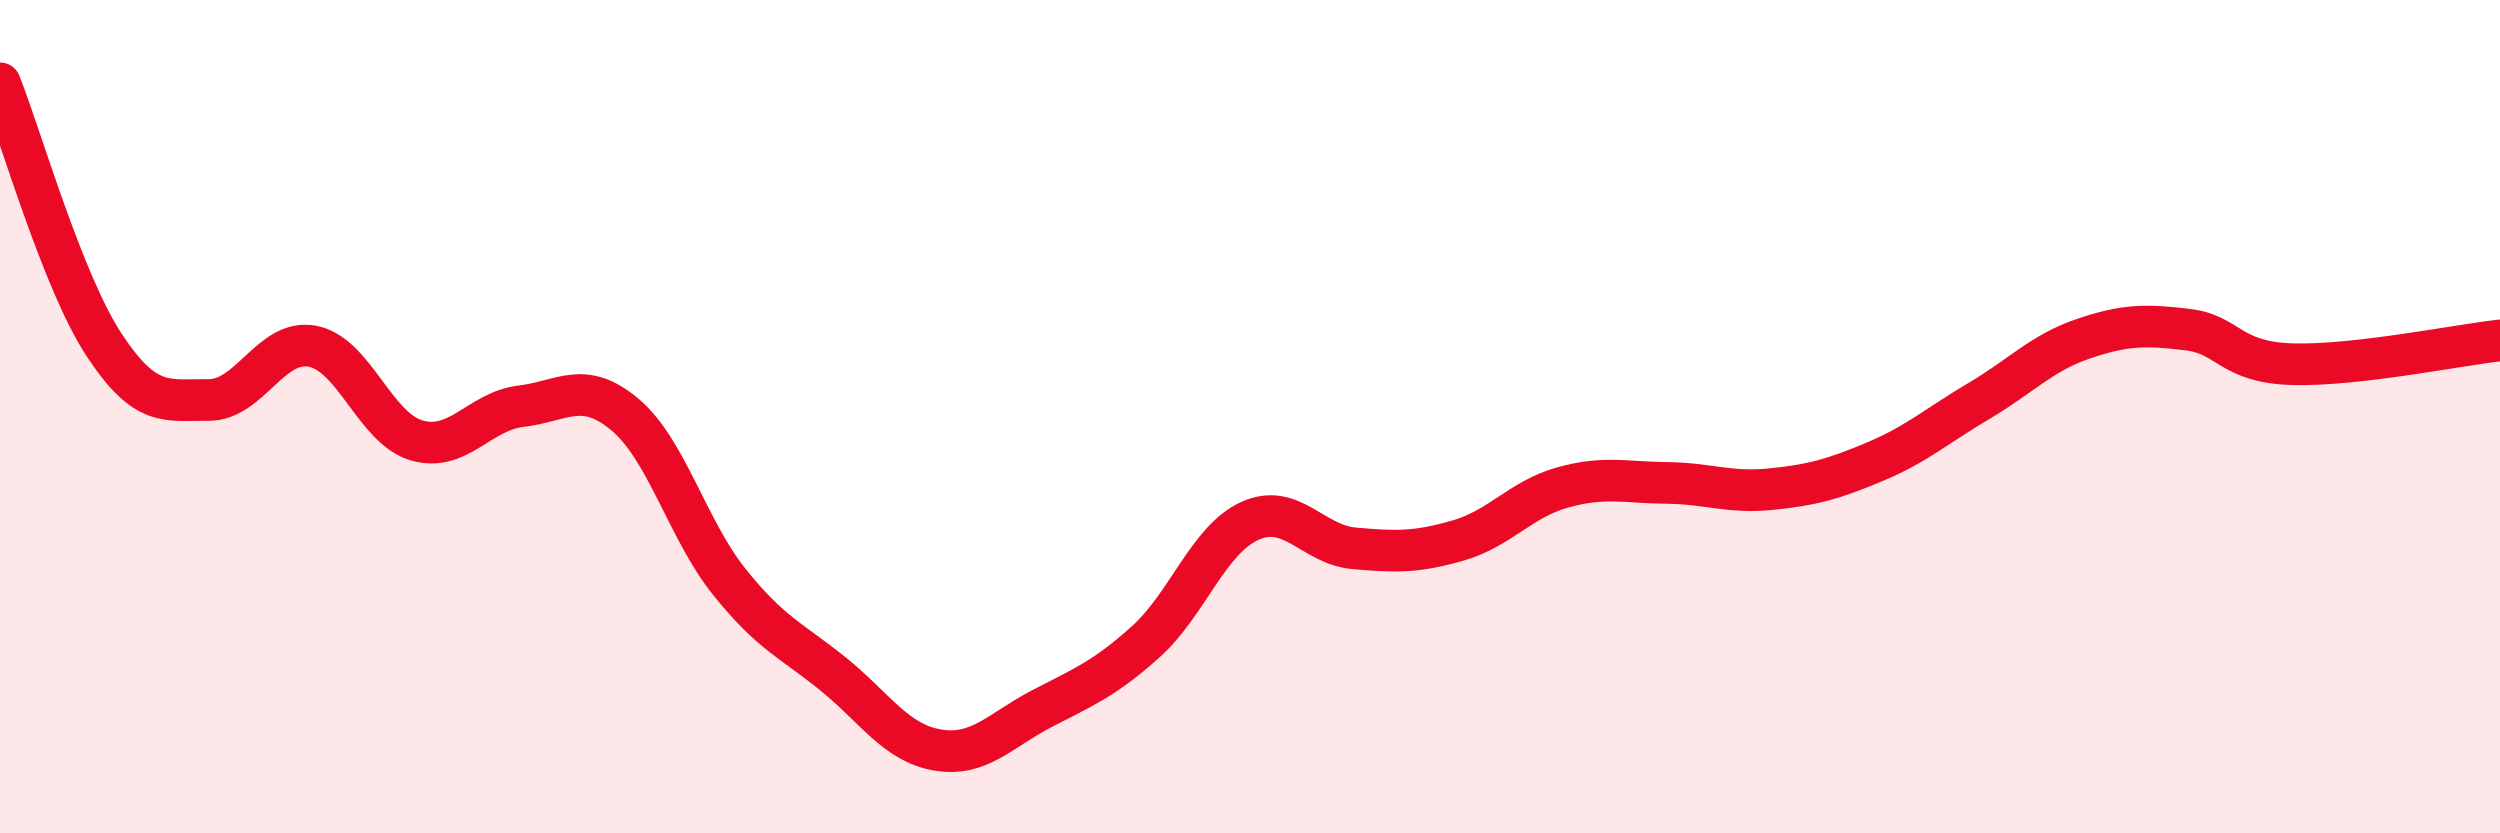 
    <svg width="60" height="20" viewBox="0 0 60 20" xmlns="http://www.w3.org/2000/svg">
      <path
        d="M 0,2 C 0.5,3.26 1.5,6.76 2.5,8.28 C 3.5,9.8 4,9.59 5,9.6 C 6,9.61 6.5,8.12 7.5,8.31 C 8.5,8.5 9,10.28 10,10.57 C 11,10.86 11.5,9.87 12.5,9.75 C 13.5,9.63 14,9.11 15,9.95 C 16,10.79 16.5,12.71 17.5,13.96 C 18.5,15.21 19,15.37 20,16.18 C 21,16.99 21.5,17.83 22.5,18 C 23.5,18.17 24,17.53 25,17.01 C 26,16.49 26.5,16.3 27.5,15.4 C 28.5,14.5 29,12.95 30,12.5 C 31,12.05 31.5,13.07 32.5,13.16 C 33.5,13.25 34,13.26 35,12.97 C 36,12.68 36.5,11.98 37.5,11.7 C 38.5,11.42 39,11.58 40,11.59 C 41,11.6 41.5,11.84 42.5,11.74 C 43.5,11.64 44,11.5 45,11.08 C 46,10.66 46.5,10.21 47.5,9.62 C 48.5,9.03 49,8.47 50,8.13 C 51,7.79 51.5,7.79 52.5,7.91 C 53.5,8.03 53.5,8.69 55,8.74 C 56.5,8.79 59,8.28 60,8.17L60 20L0 20Z"
        fill="#EB0A25"
        opacity="0.1"
        stroke-linecap="round"
        stroke-linejoin="round"
      />
      <path
        d="M 0,2 C 0.5,3.26 1.5,6.76 2.5,8.28 C 3.5,9.8 4,9.59 5,9.6 C 6,9.61 6.5,8.12 7.5,8.31 C 8.5,8.5 9,10.28 10,10.57 C 11,10.86 11.5,9.87 12.5,9.75 C 13.5,9.63 14,9.11 15,9.95 C 16,10.79 16.5,12.71 17.5,13.96 C 18.5,15.21 19,15.37 20,16.18 C 21,16.99 21.5,17.83 22.5,18 C 23.5,18.17 24,17.53 25,17.01 C 26,16.49 26.5,16.3 27.5,15.4 C 28.5,14.5 29,12.95 30,12.5 C 31,12.05 31.5,13.07 32.5,13.16 C 33.5,13.25 34,13.26 35,12.97 C 36,12.68 36.5,11.98 37.5,11.7 C 38.5,11.42 39,11.58 40,11.59 C 41,11.6 41.5,11.84 42.5,11.74 C 43.5,11.64 44,11.5 45,11.08 C 46,10.66 46.5,10.21 47.5,9.62 C 48.5,9.03 49,8.47 50,8.13 C 51,7.79 51.5,7.79 52.5,7.91 C 53.5,8.03 53.5,8.69 55,8.74 C 56.5,8.79 59,8.28 60,8.17"
        stroke="#EB0A25"
        stroke-width="1"
        fill="none"
        stroke-linecap="round"
        stroke-linejoin="round"
      />
    </svg>
  